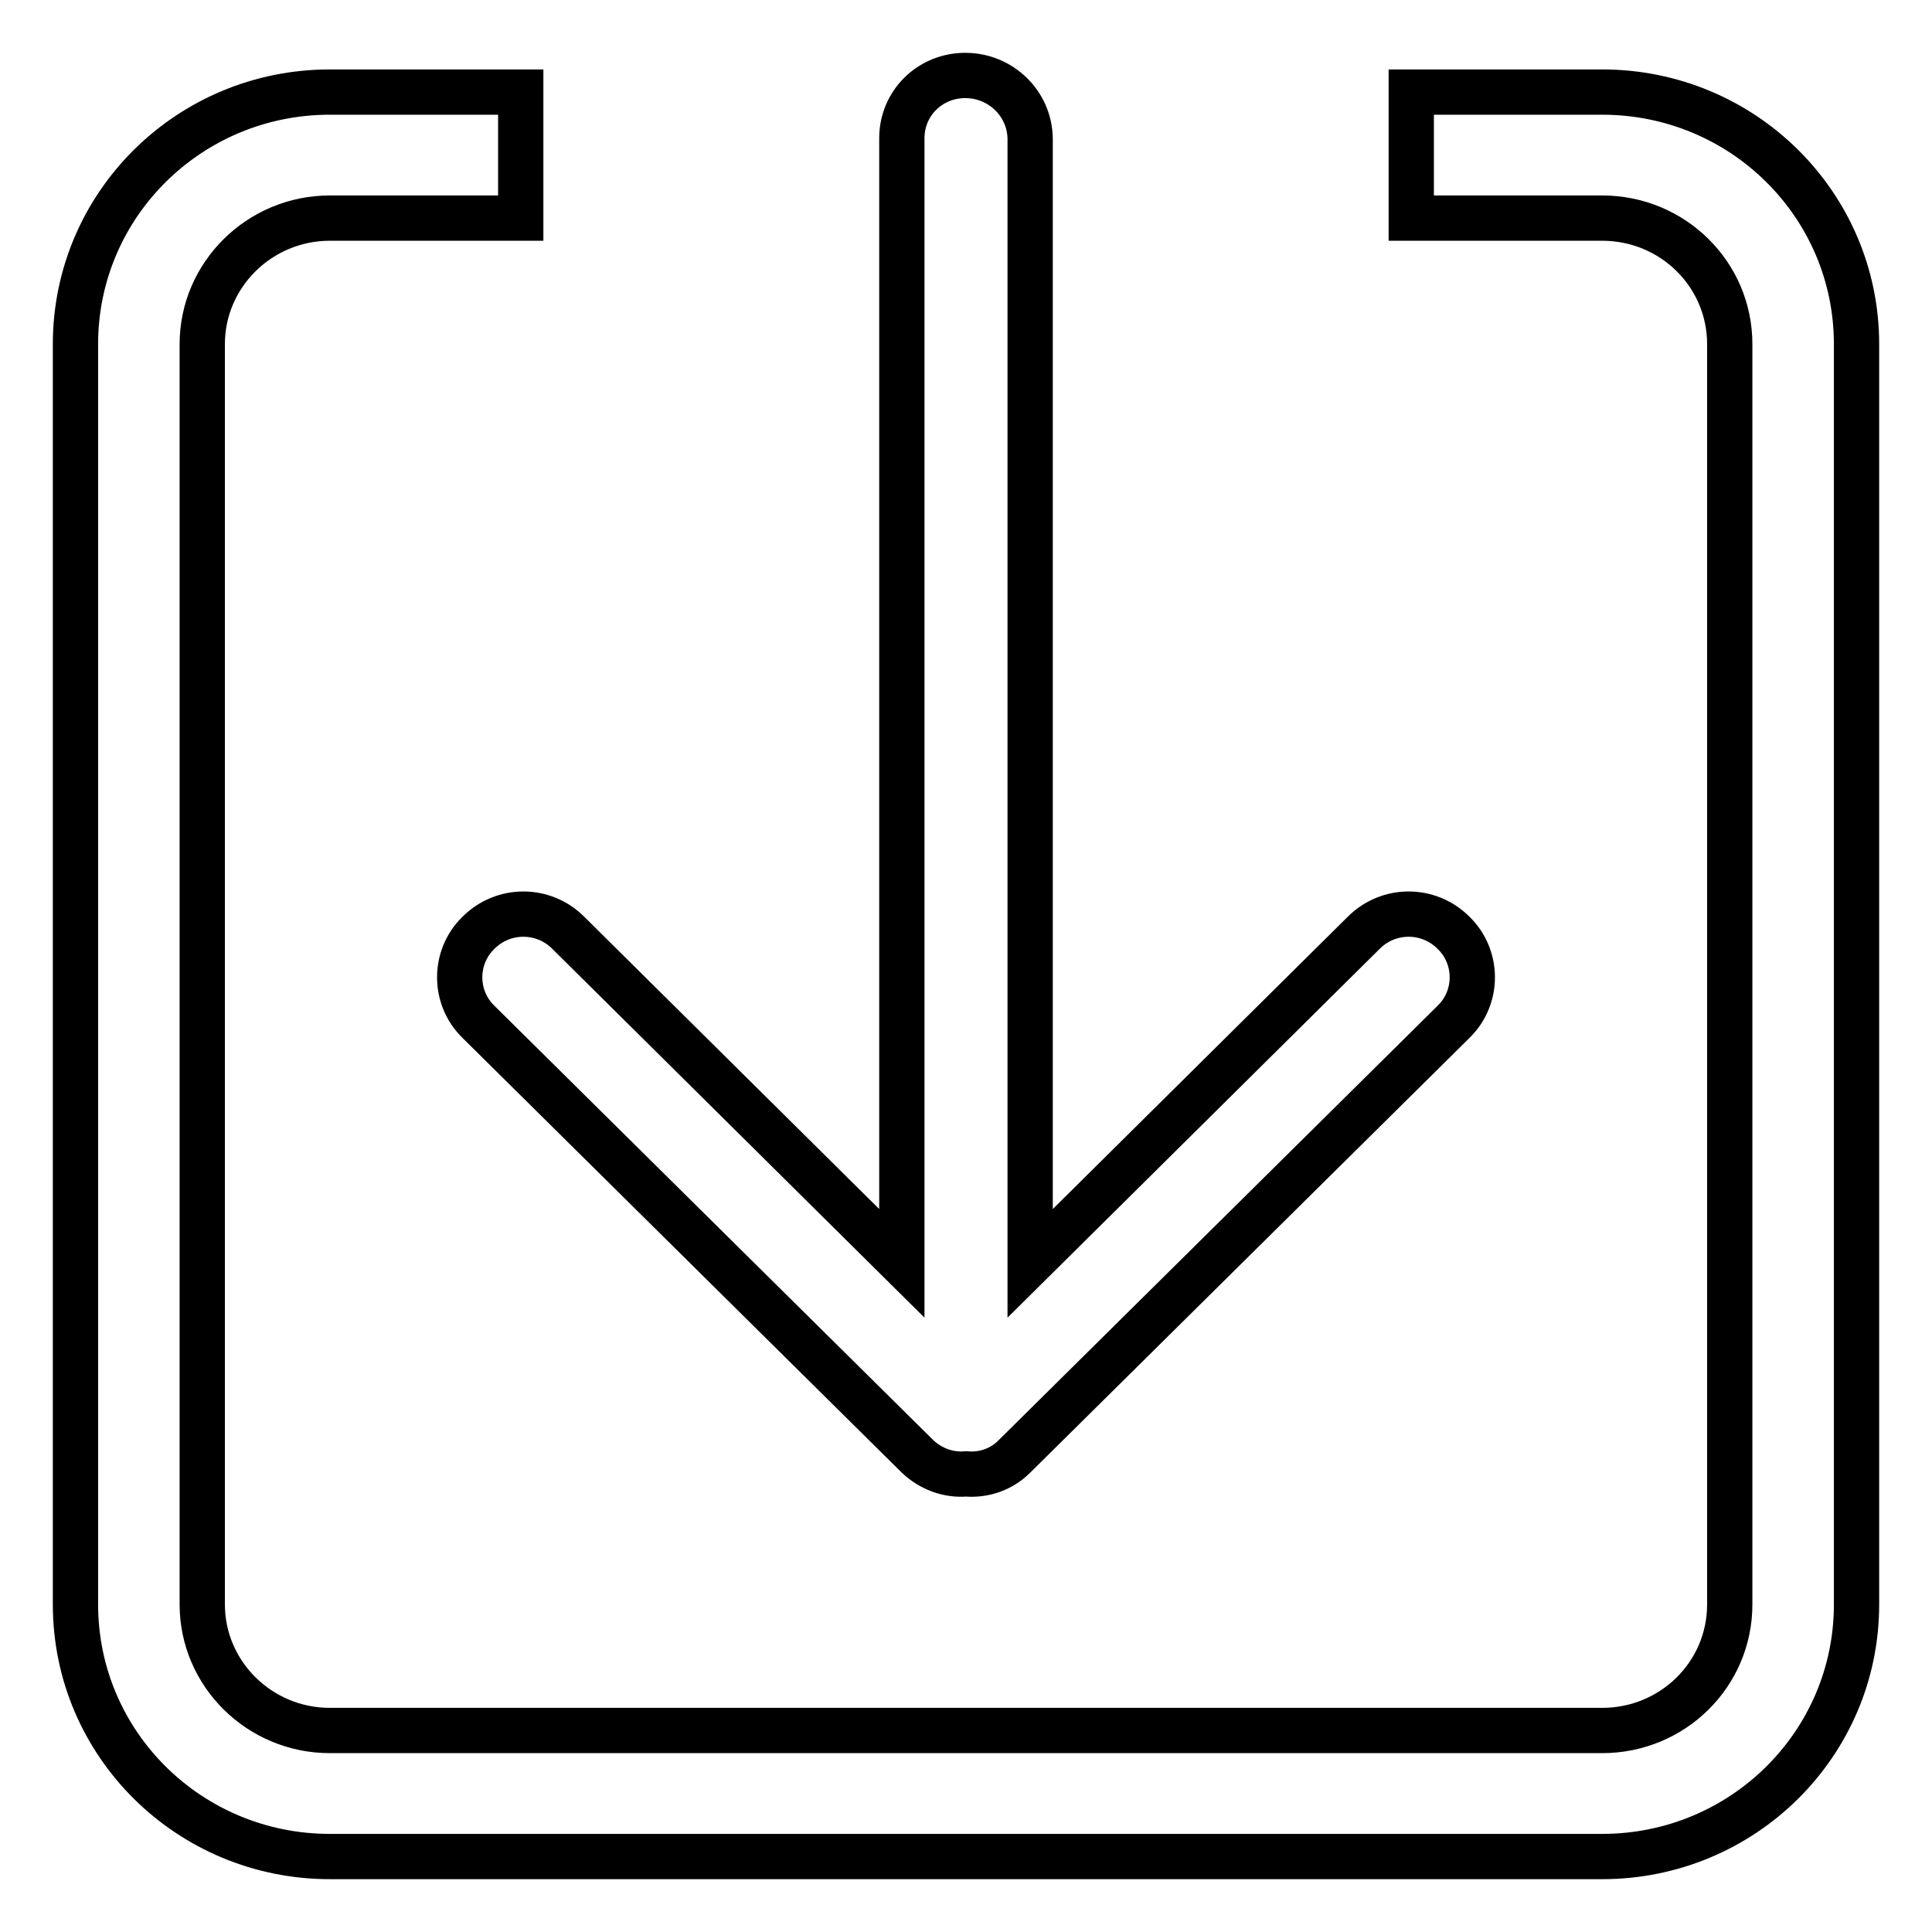 <?xml version="1.0" encoding="utf-8"?>
<!-- Svg Vector Icons : http://www.onlinewebfonts.com/icon -->
<!DOCTYPE svg PUBLIC "-//W3C//DTD SVG 1.1//EN" "http://www.w3.org/Graphics/SVG/1.1/DTD/svg11.dtd">
<svg version="1.1" xmlns="http://www.w3.org/2000/svg" xmlns:xlink="http://www.w3.org/1999/xlink" x="0px" y="0px" viewBox="0 0 256 256" enable-background="new 0 0 256 256" xml:space="preserve">
<g> <path stroke-width="6" fill-opacity="0" stroke="#000000"  d="M43.7,28.9c-9.3,0-16.9,7.5-16.9,16.7v167c0,9.2,7.6,16.7,16.9,16.7h168.6c9.3,0,16.9-7.4,16.9-16.7v-167 c0-9.3-7.6-16.7-16.9-16.7c0,0,0,0,0,0H187V12.2h25.3c18.6,0,33.7,14.9,33.7,33.4v167c0,18.5-15.1,33.4-33.7,33.4H43.7 C25.1,246,10,231.1,10,212.6v-167c0-18.5,15.1-33.4,33.7-33.4H69v16.7H43.7z M136.5,18.3v149.1l44.2-43.8c3.3-3.3,8.6-3.3,11.9,0 c3.3,3.2,3.3,8.5,0.1,11.7c0,0-0.1,0.1-0.1,0.1l-58.2,57.6c-1.7,1.7-4,2.5-6.4,2.3c-2.4,0.2-4.7-0.7-6.4-2.3l-58.2-57.6 c-3.3-3.2-3.3-8.5-0.1-11.7c0,0,0,0,0.1-0.1c3.3-3.3,8.6-3.3,11.9,0l44.2,43.8V18.3c0-4.6,3.7-8.3,8.4-8.3 C132.6,10,136.4,13.7,136.5,18.3C136.5,18.3,136.5,18.3,136.5,18.3L136.5,18.3z"/></g>
</svg>